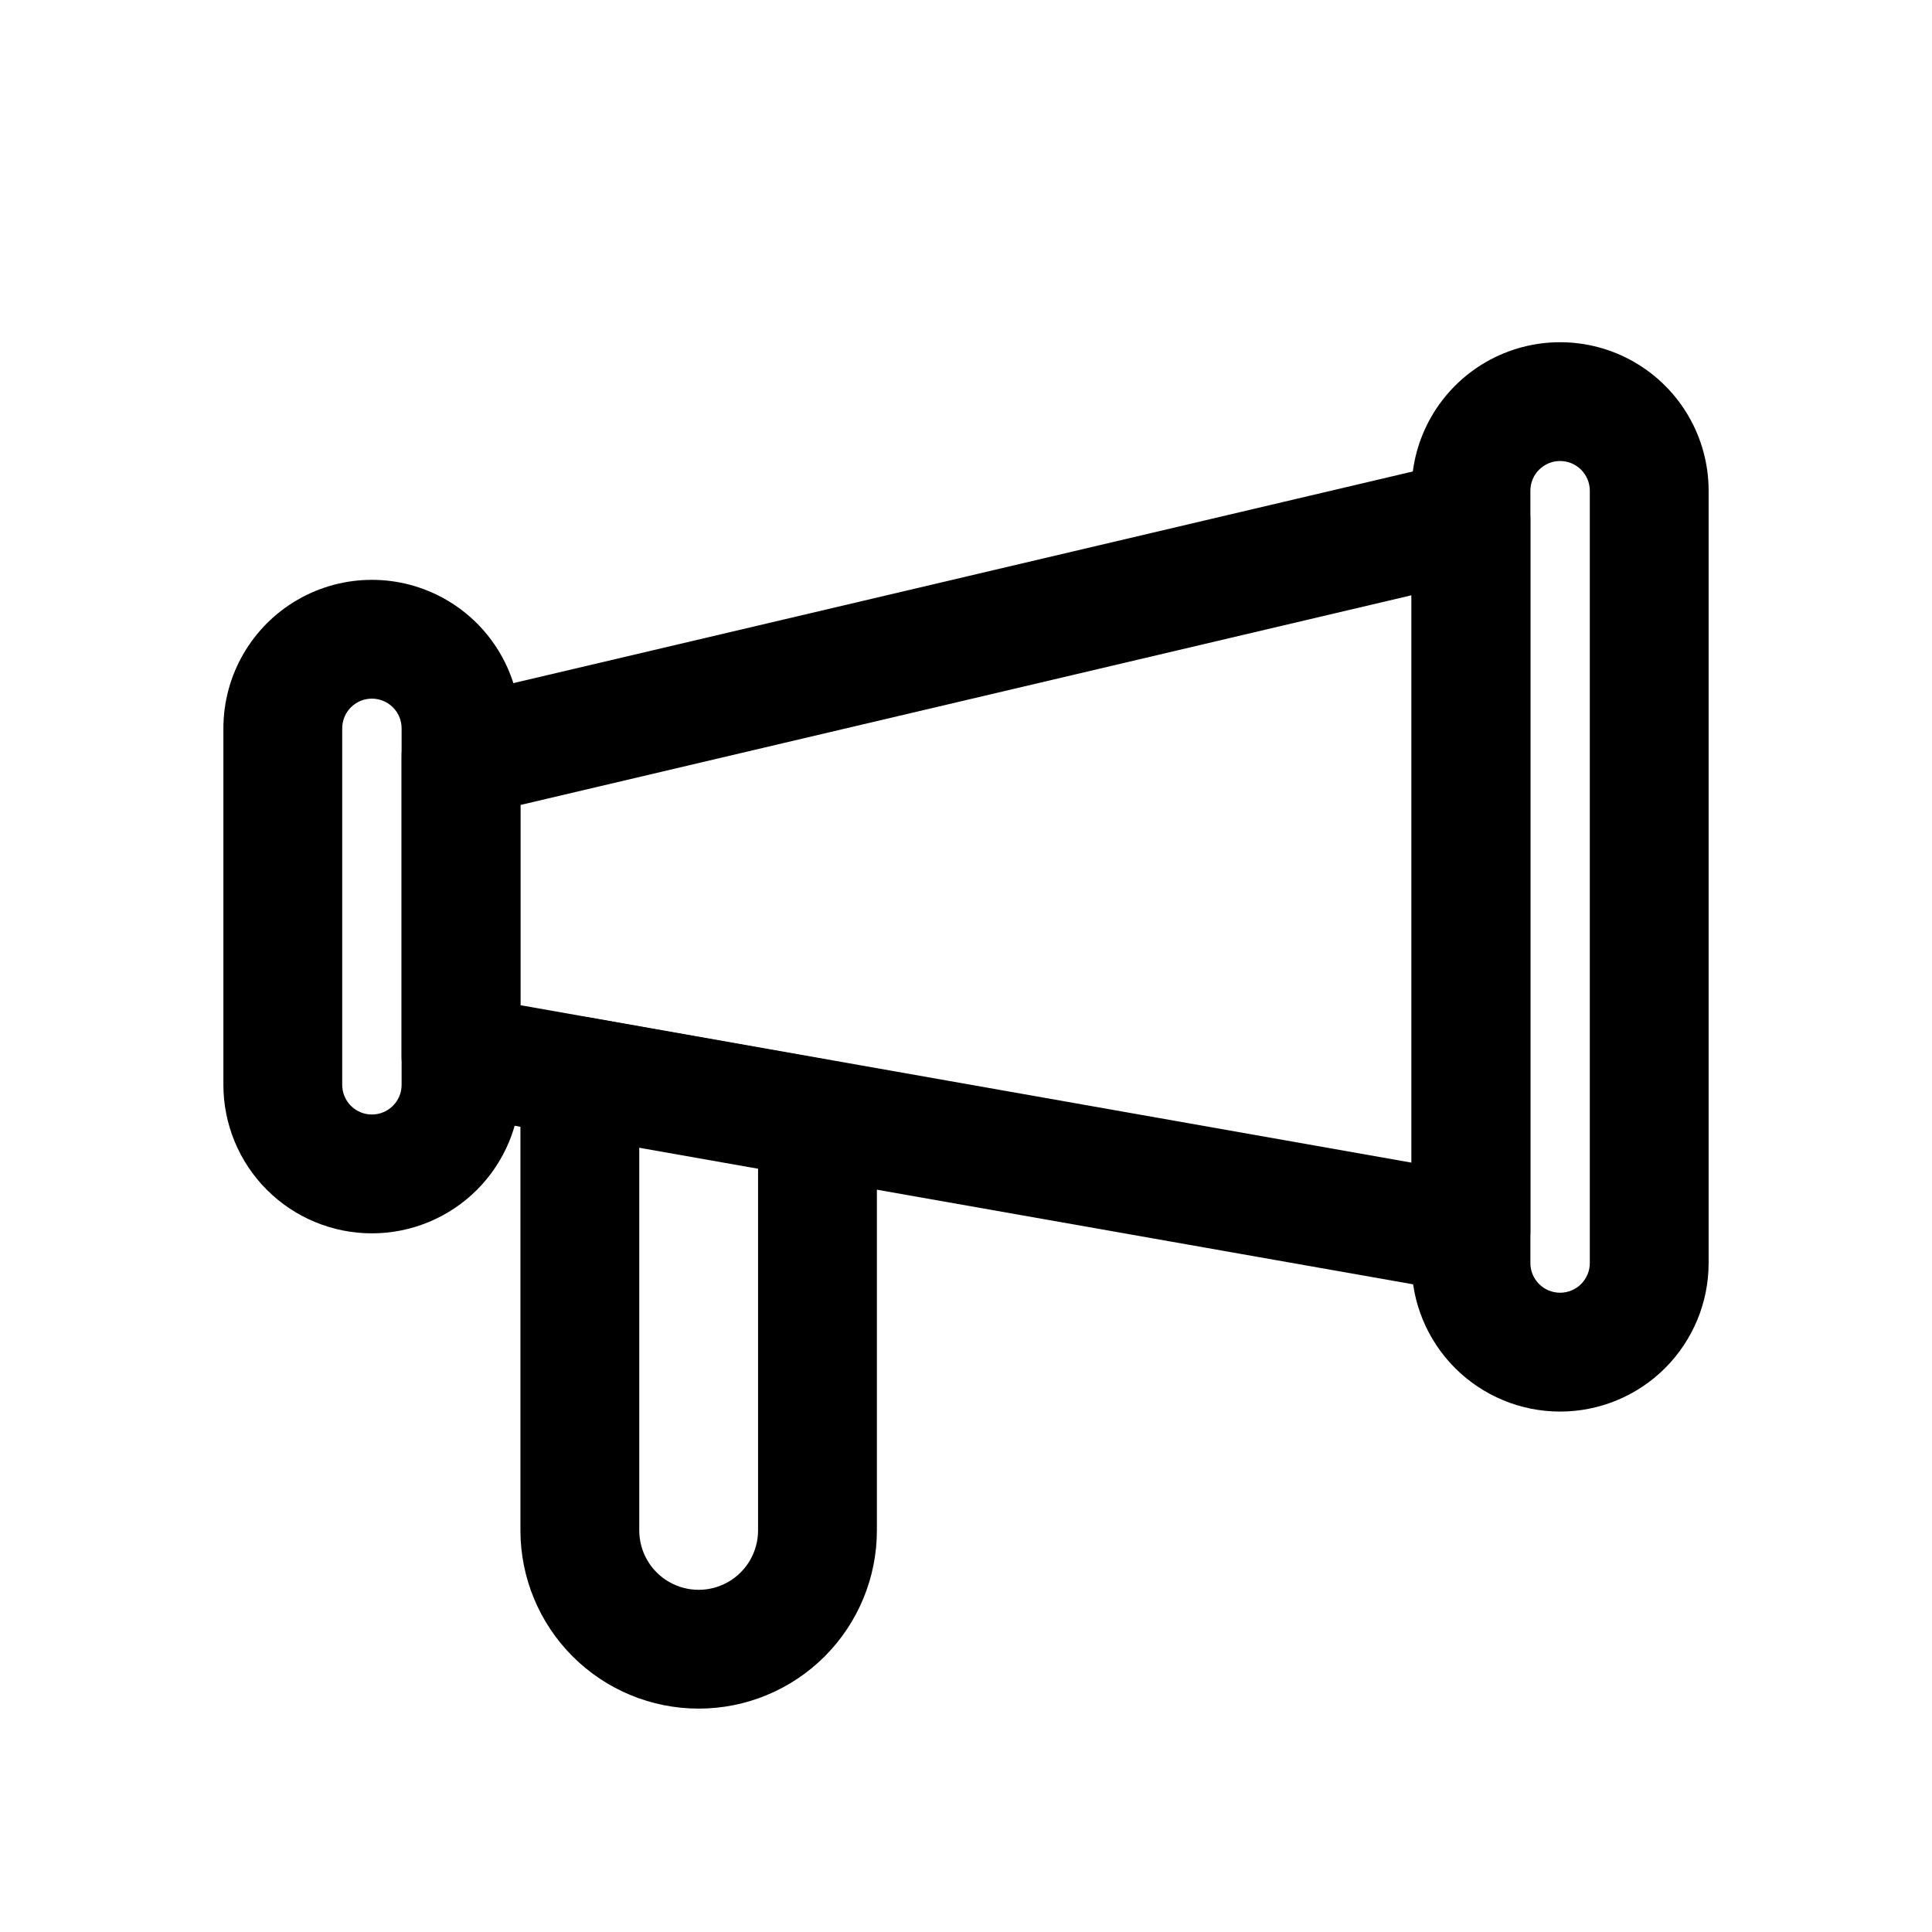 <?xml version="1.0" encoding="UTF-8"?>
<!-- Uploaded to: SVG Repo, www.svgrepo.com, Generator: SVG Repo Mixer Tools -->
<svg fill="#000000" width="800px" height="800px" version="1.1" viewBox="144 144 512 512" xmlns="http://www.w3.org/2000/svg">
 <g>
  <path d="m242.56 470.85c-10.441 0-20.449-4.148-27.832-11.527-7.383-7.383-11.527-17.395-11.527-27.832v-94.465c0-14.062 7.5-27.059 19.68-34.09 12.176-7.027 27.18-7.027 39.359 0 12.18 7.031 19.68 20.027 19.68 34.09v94.465c0 10.438-4.148 20.449-11.527 27.832-7.383 7.379-17.395 11.527-27.832 11.527zm0-141.7v-0.004c-4.348 0-7.871 3.527-7.871 7.875v94.465c0 4.348 3.523 7.871 7.871 7.871s7.871-3.523 7.871-7.871v-94.465c0-2.09-0.828-4.09-2.305-5.566-1.477-1.477-3.481-2.309-5.566-2.309z"/>
  <path d="m533.82 486.59c-0.887 0.164-1.793 0.164-2.68 0l-267.65-47.23c-3.695-0.637-7.043-2.574-9.438-5.461-2.398-2.887-3.684-6.531-3.629-10.285v-78.719c-0.098-3.617 1.055-7.16 3.266-10.027 2.207-2.867 5.336-4.887 8.859-5.719l267.65-62.977v0.004c4.684-1.102 9.613 0 13.383 2.988 3.758 2.973 5.957 7.492 5.981 12.281v188.93c0.008 4.684-2.07 9.125-5.668 12.121-2.766 2.519-6.336 3.969-10.074 4.094zm-251.91-76.203 236.16 41.723v-150.36l-236.16 55.578z"/>
  <path d="m557.44 518.08c-10.438 0-20.449-4.144-27.832-11.527-7.379-7.383-11.527-17.395-11.527-27.832v-204.67c0-14.062 7.504-27.055 19.68-34.086 12.18-7.031 27.184-7.031 39.359 0 12.18 7.031 19.684 20.023 19.684 34.086v204.67c0 10.438-4.148 20.449-11.531 27.832-7.379 7.383-17.391 11.527-27.832 11.527zm0-251.91v0.004c-4.348 0-7.871 3.523-7.871 7.871v204.67c0 4.348 3.523 7.871 7.871 7.871s7.875-3.523 7.875-7.871v-204.67c0-2.09-0.832-4.09-2.309-5.566-1.477-1.477-3.477-2.305-5.566-2.305z"/>
  <path d="m329.15 596.8c-12.523 0-24.539-4.977-33.395-13.836-8.859-8.859-13.836-20.871-13.836-33.398v-120.44c-0.008-4.684 2.07-9.125 5.668-12.121 3.562-2.914 8.223-4.121 12.754-3.309l62.977 11.18c3.695 0.637 7.043 2.574 9.438 5.461 2.398 2.883 3.684 6.531 3.629 10.281v108.95c0 12.527-4.977 24.539-13.836 33.398-8.855 8.859-20.871 13.836-33.398 13.836zm-15.742-149.57v102.34c0 5.625 3 10.824 7.871 13.637s10.875 2.812 15.746 0c4.871-2.812 7.871-8.012 7.871-13.637v-96.039z"/>
 </g>
</svg>